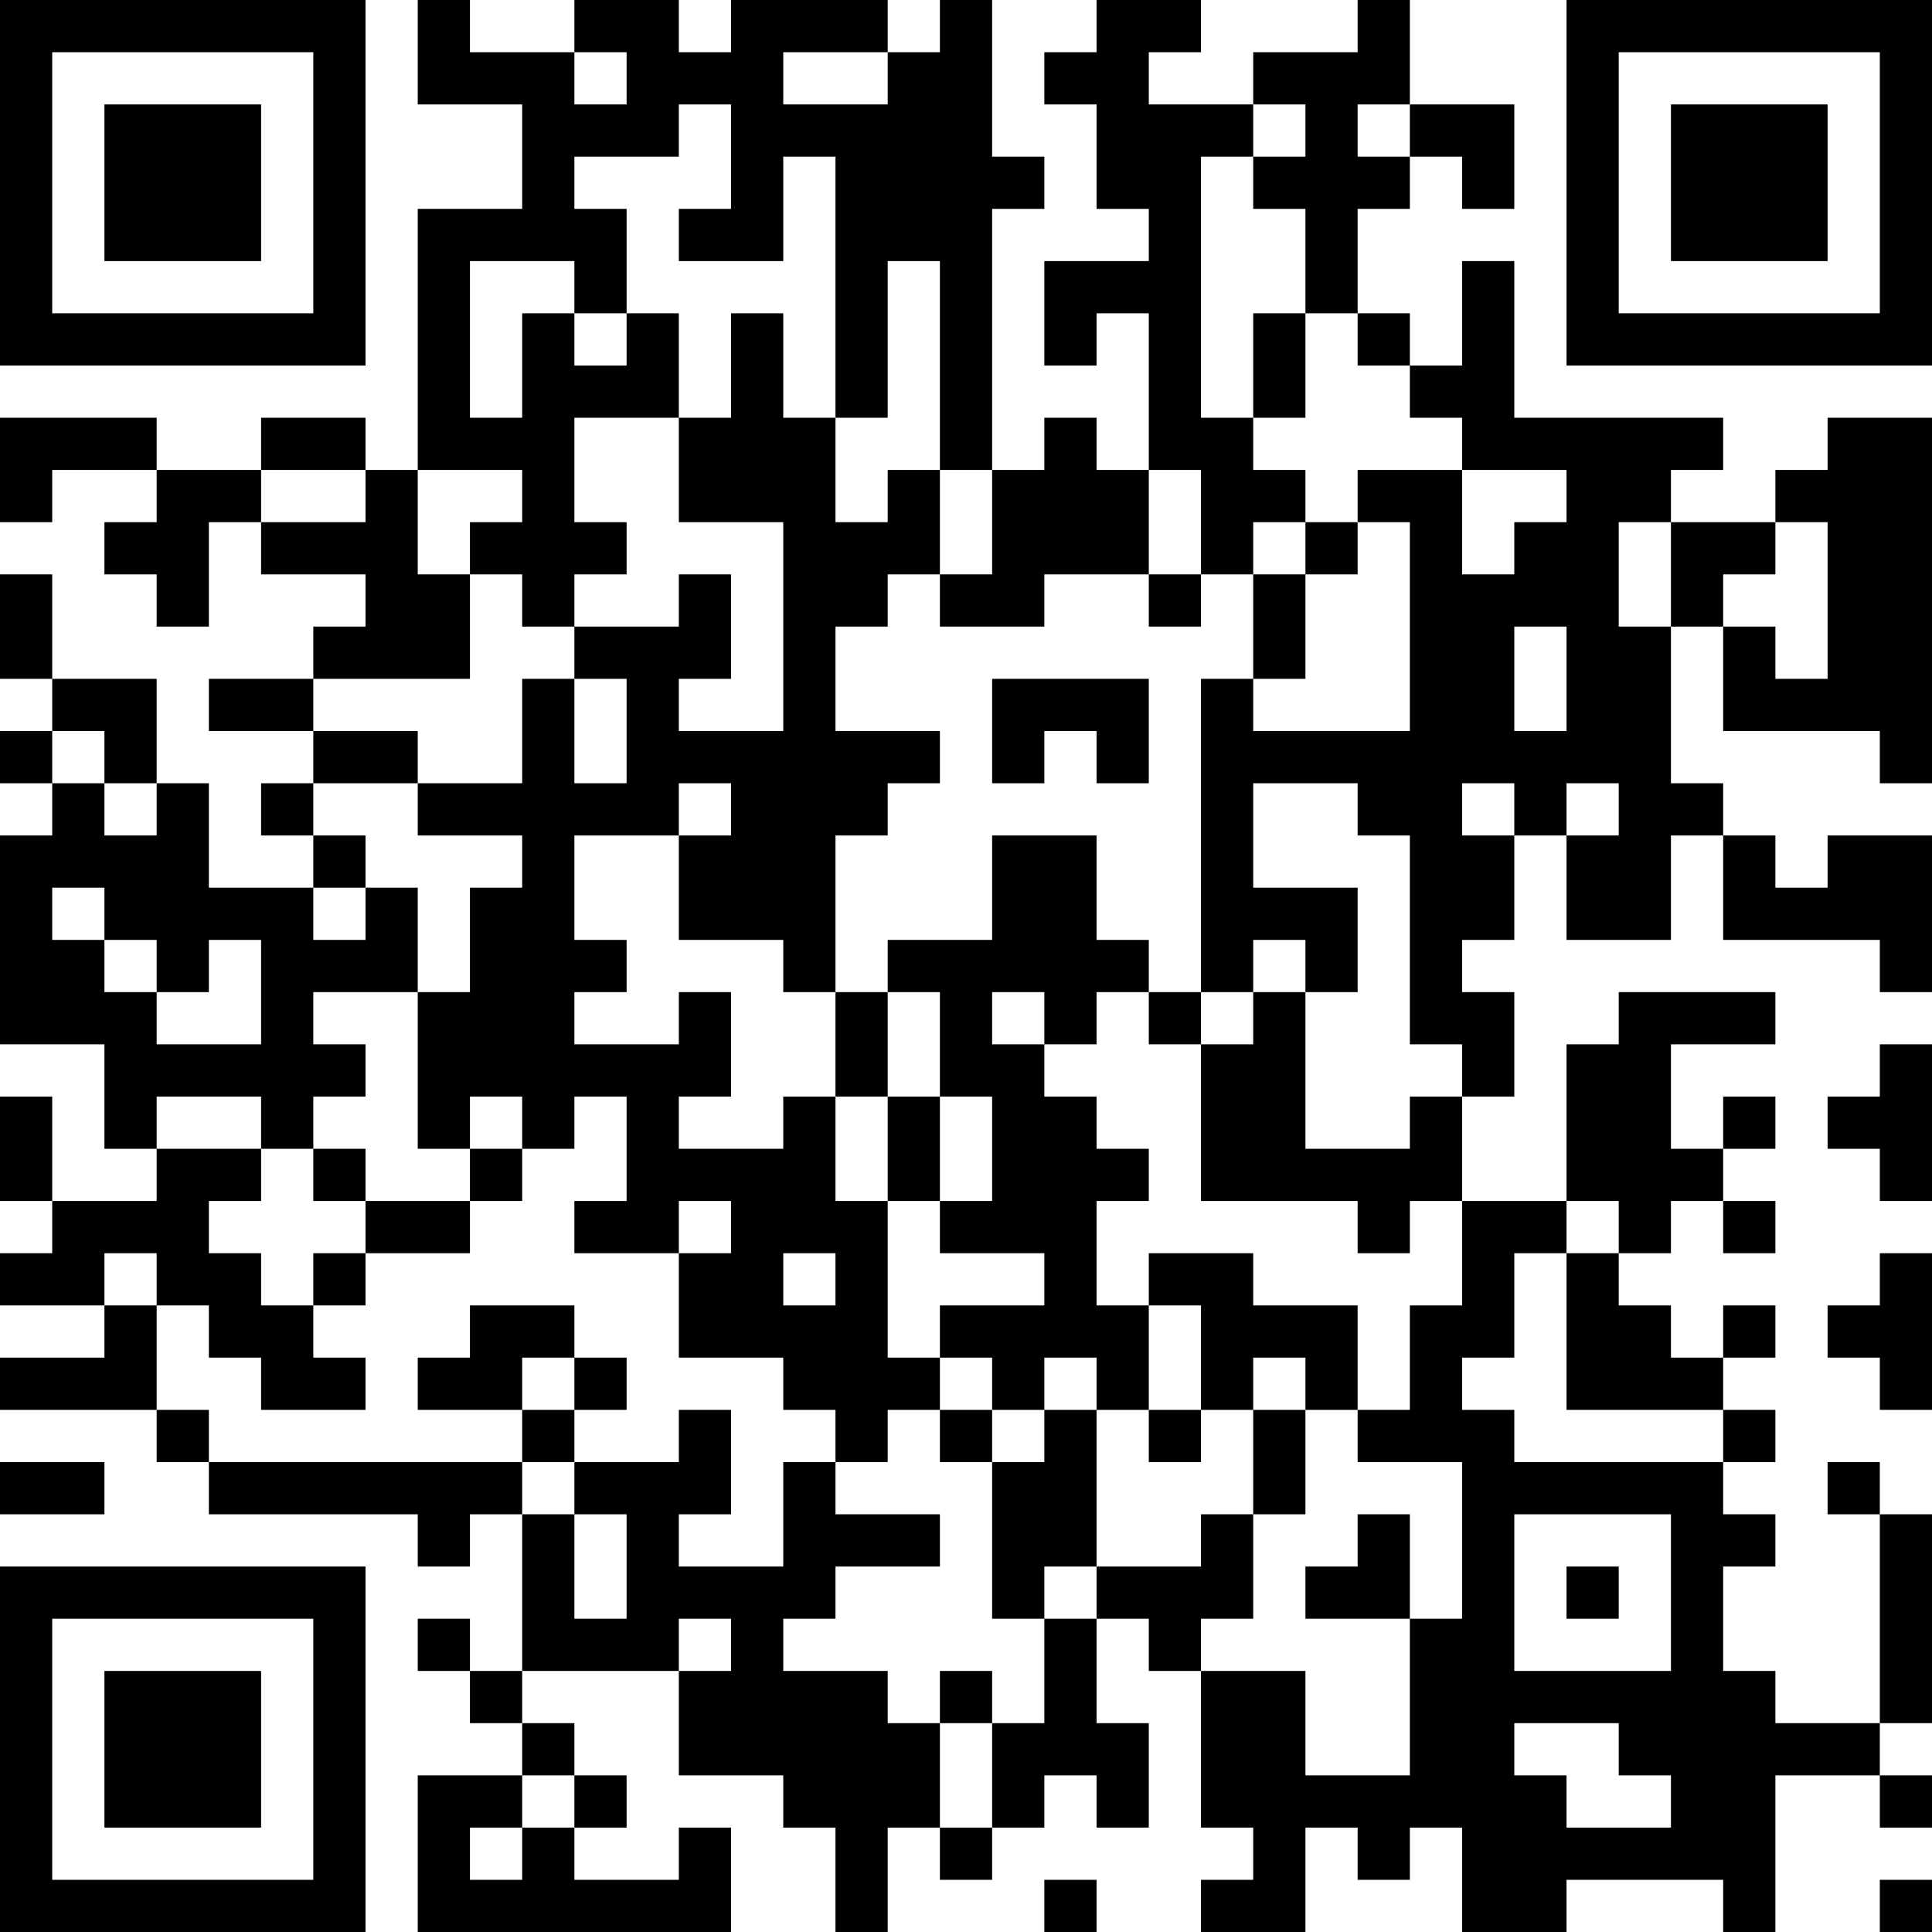 <?xml version="1.0" encoding="UTF-8"?>
<svg xmlns="http://www.w3.org/2000/svg" version="1.1" width="400" height="400" viewBox="0 0 400 400"><rect x="0" y="0" width="400" height="400" fill="#ffffff"/><g transform="scale(10.811)"><g transform="translate(0,0)"><path fill-rule="evenodd" d="M8 0L8 2L10 2L10 4L8 4L8 9L7 9L7 8L5 8L5 9L3 9L3 8L0 8L0 10L1 10L1 9L3 9L3 10L2 10L2 11L3 11L3 12L4 12L4 10L5 10L5 11L7 11L7 12L6 12L6 13L4 13L4 14L6 14L6 15L5 15L5 16L6 16L6 17L4 17L4 15L3 15L3 13L1 13L1 11L0 11L0 13L1 13L1 14L0 14L0 15L1 15L1 16L0 16L0 20L2 20L2 22L3 22L3 23L1 23L1 21L0 21L0 23L1 23L1 24L0 24L0 25L2 25L2 26L0 26L0 27L3 27L3 28L4 28L4 29L8 29L8 30L9 30L9 29L10 29L10 32L9 32L9 31L8 31L8 32L9 32L9 33L10 33L10 34L8 34L8 37L14 37L14 35L13 35L13 36L11 36L11 35L12 35L12 34L11 34L11 33L10 33L10 32L13 32L13 34L15 34L15 35L16 35L16 37L17 37L17 35L18 35L18 36L19 36L19 35L20 35L20 34L21 34L21 35L22 35L22 33L21 33L21 31L22 31L22 32L23 32L23 35L24 35L24 36L23 36L23 37L25 37L25 35L26 35L26 36L27 36L27 35L28 35L28 37L30 37L30 36L33 36L33 37L34 37L34 34L36 34L36 35L37 35L37 34L36 34L36 33L37 33L37 29L36 29L36 28L35 28L35 29L36 29L36 33L34 33L34 32L33 32L33 30L34 30L34 29L33 29L33 28L34 28L34 27L33 27L33 26L34 26L34 25L33 25L33 26L32 26L32 25L31 25L31 24L32 24L32 23L33 23L33 24L34 24L34 23L33 23L33 22L34 22L34 21L33 21L33 22L32 22L32 20L34 20L34 19L31 19L31 20L30 20L30 23L28 23L28 21L29 21L29 19L28 19L28 18L29 18L29 16L30 16L30 18L32 18L32 16L33 16L33 18L36 18L36 19L37 19L37 16L35 16L35 17L34 17L34 16L33 16L33 15L32 15L32 12L33 12L33 14L36 14L36 15L37 15L37 8L35 8L35 9L34 9L34 10L32 10L32 9L33 9L33 8L29 8L29 5L28 5L28 7L27 7L27 6L26 6L26 4L27 4L27 3L28 3L28 4L29 4L29 2L27 2L27 0L26 0L26 1L24 1L24 2L22 2L22 1L23 1L23 0L21 0L21 1L20 1L20 2L21 2L21 4L22 4L22 5L20 5L20 7L21 7L21 6L22 6L22 9L21 9L21 8L20 8L20 9L19 9L19 4L20 4L20 3L19 3L19 0L18 0L18 1L17 1L17 0L14 0L14 1L13 1L13 0L11 0L11 1L9 1L9 0ZM11 1L11 2L12 2L12 1ZM15 1L15 2L17 2L17 1ZM13 2L13 3L11 3L11 4L12 4L12 6L11 6L11 5L9 5L9 8L10 8L10 6L11 6L11 7L12 7L12 6L13 6L13 8L11 8L11 10L12 10L12 11L11 11L11 12L10 12L10 11L9 11L9 10L10 10L10 9L8 9L8 11L9 11L9 13L6 13L6 14L8 14L8 15L6 15L6 16L7 16L7 17L6 17L6 18L7 18L7 17L8 17L8 19L6 19L6 20L7 20L7 21L6 21L6 22L5 22L5 21L3 21L3 22L5 22L5 23L4 23L4 24L5 24L5 25L6 25L6 26L7 26L7 27L5 27L5 26L4 26L4 25L3 25L3 24L2 24L2 25L3 25L3 27L4 27L4 28L10 28L10 29L11 29L11 31L12 31L12 29L11 29L11 28L13 28L13 27L14 27L14 29L13 29L13 30L15 30L15 28L16 28L16 29L18 29L18 30L16 30L16 31L15 31L15 32L17 32L17 33L18 33L18 35L19 35L19 33L20 33L20 31L21 31L21 30L23 30L23 29L24 29L24 31L23 31L23 32L25 32L25 34L27 34L27 31L28 31L28 28L26 28L26 27L27 27L27 25L28 25L28 23L27 23L27 24L26 24L26 23L23 23L23 20L24 20L24 19L25 19L25 22L27 22L27 21L28 21L28 20L27 20L27 16L26 16L26 15L24 15L24 17L26 17L26 19L25 19L25 18L24 18L24 19L23 19L23 13L24 13L24 14L27 14L27 10L26 10L26 9L28 9L28 11L29 11L29 10L30 10L30 9L28 9L28 8L27 8L27 7L26 7L26 6L25 6L25 4L24 4L24 3L25 3L25 2L24 2L24 3L23 3L23 8L24 8L24 9L25 9L25 10L24 10L24 11L23 11L23 9L22 9L22 11L20 11L20 12L18 12L18 11L19 11L19 9L18 9L18 5L17 5L17 8L16 8L16 3L15 3L15 5L13 5L13 4L14 4L14 2ZM26 2L26 3L27 3L27 2ZM14 6L14 8L13 8L13 10L15 10L15 14L13 14L13 13L14 13L14 11L13 11L13 12L11 12L11 13L10 13L10 15L8 15L8 16L10 16L10 17L9 17L9 19L8 19L8 22L9 22L9 23L7 23L7 22L6 22L6 23L7 23L7 24L6 24L6 25L7 25L7 24L9 24L9 23L10 23L10 22L11 22L11 21L12 21L12 23L11 23L11 24L13 24L13 26L15 26L15 27L16 27L16 28L17 28L17 27L18 27L18 28L19 28L19 31L20 31L20 30L21 30L21 27L22 27L22 28L23 28L23 27L24 27L24 29L25 29L25 27L26 27L26 25L24 25L24 24L22 24L22 25L21 25L21 23L22 23L22 22L21 22L21 21L20 21L20 20L21 20L21 19L22 19L22 20L23 20L23 19L22 19L22 18L21 18L21 16L19 16L19 18L17 18L17 19L16 19L16 16L17 16L17 15L18 15L18 14L16 14L16 12L17 12L17 11L18 11L18 9L17 9L17 10L16 10L16 8L15 8L15 6ZM24 6L24 8L25 8L25 6ZM5 9L5 10L7 10L7 9ZM25 10L25 11L24 11L24 13L25 13L25 11L26 11L26 10ZM31 10L31 12L32 12L32 10ZM34 10L34 11L33 11L33 12L34 12L34 13L35 13L35 10ZM22 11L22 12L23 12L23 11ZM29 12L29 14L30 14L30 12ZM11 13L11 15L12 15L12 13ZM19 13L19 15L20 15L20 14L21 14L21 15L22 15L22 13ZM1 14L1 15L2 15L2 16L3 16L3 15L2 15L2 14ZM13 15L13 16L11 16L11 18L12 18L12 19L11 19L11 20L13 20L13 19L14 19L14 21L13 21L13 22L15 22L15 21L16 21L16 23L17 23L17 26L18 26L18 27L19 27L19 28L20 28L20 27L21 27L21 26L20 26L20 27L19 27L19 26L18 26L18 25L20 25L20 24L18 24L18 23L19 23L19 21L18 21L18 19L17 19L17 21L16 21L16 19L15 19L15 18L13 18L13 16L14 16L14 15ZM28 15L28 16L29 16L29 15ZM30 15L30 16L31 16L31 15ZM1 17L1 18L2 18L2 19L3 19L3 20L5 20L5 18L4 18L4 19L3 19L3 18L2 18L2 17ZM19 19L19 20L20 20L20 19ZM36 20L36 21L35 21L35 22L36 22L36 23L37 23L37 20ZM9 21L9 22L10 22L10 21ZM17 21L17 23L18 23L18 21ZM13 23L13 24L14 24L14 23ZM30 23L30 24L29 24L29 26L28 26L28 27L29 27L29 28L33 28L33 27L30 27L30 24L31 24L31 23ZM15 24L15 25L16 25L16 24ZM36 24L36 25L35 25L35 26L36 26L36 27L37 27L37 24ZM9 25L9 26L8 26L8 27L10 27L10 28L11 28L11 27L12 27L12 26L11 26L11 25ZM22 25L22 27L23 27L23 25ZM10 26L10 27L11 27L11 26ZM24 26L24 27L25 27L25 26ZM0 28L0 29L2 29L2 28ZM26 29L26 30L25 30L25 31L27 31L27 29ZM29 29L29 32L32 32L32 29ZM30 30L30 31L31 31L31 30ZM13 31L13 32L14 32L14 31ZM18 32L18 33L19 33L19 32ZM29 33L29 34L30 34L30 35L32 35L32 34L31 34L31 33ZM10 34L10 35L9 35L9 36L10 36L10 35L11 35L11 34ZM20 36L20 37L21 37L21 36ZM36 36L36 37L37 37L37 36ZM0 0L0 7L7 7L7 0ZM1 1L1 6L6 6L6 1ZM2 2L2 5L5 5L5 2ZM30 0L30 7L37 7L37 0ZM31 1L31 6L36 6L36 1ZM32 2L32 5L35 5L35 2ZM0 30L0 37L7 37L7 30ZM1 31L1 36L6 36L6 31ZM2 32L2 35L5 35L5 32Z" fill="#000000"/></g></g></svg>
